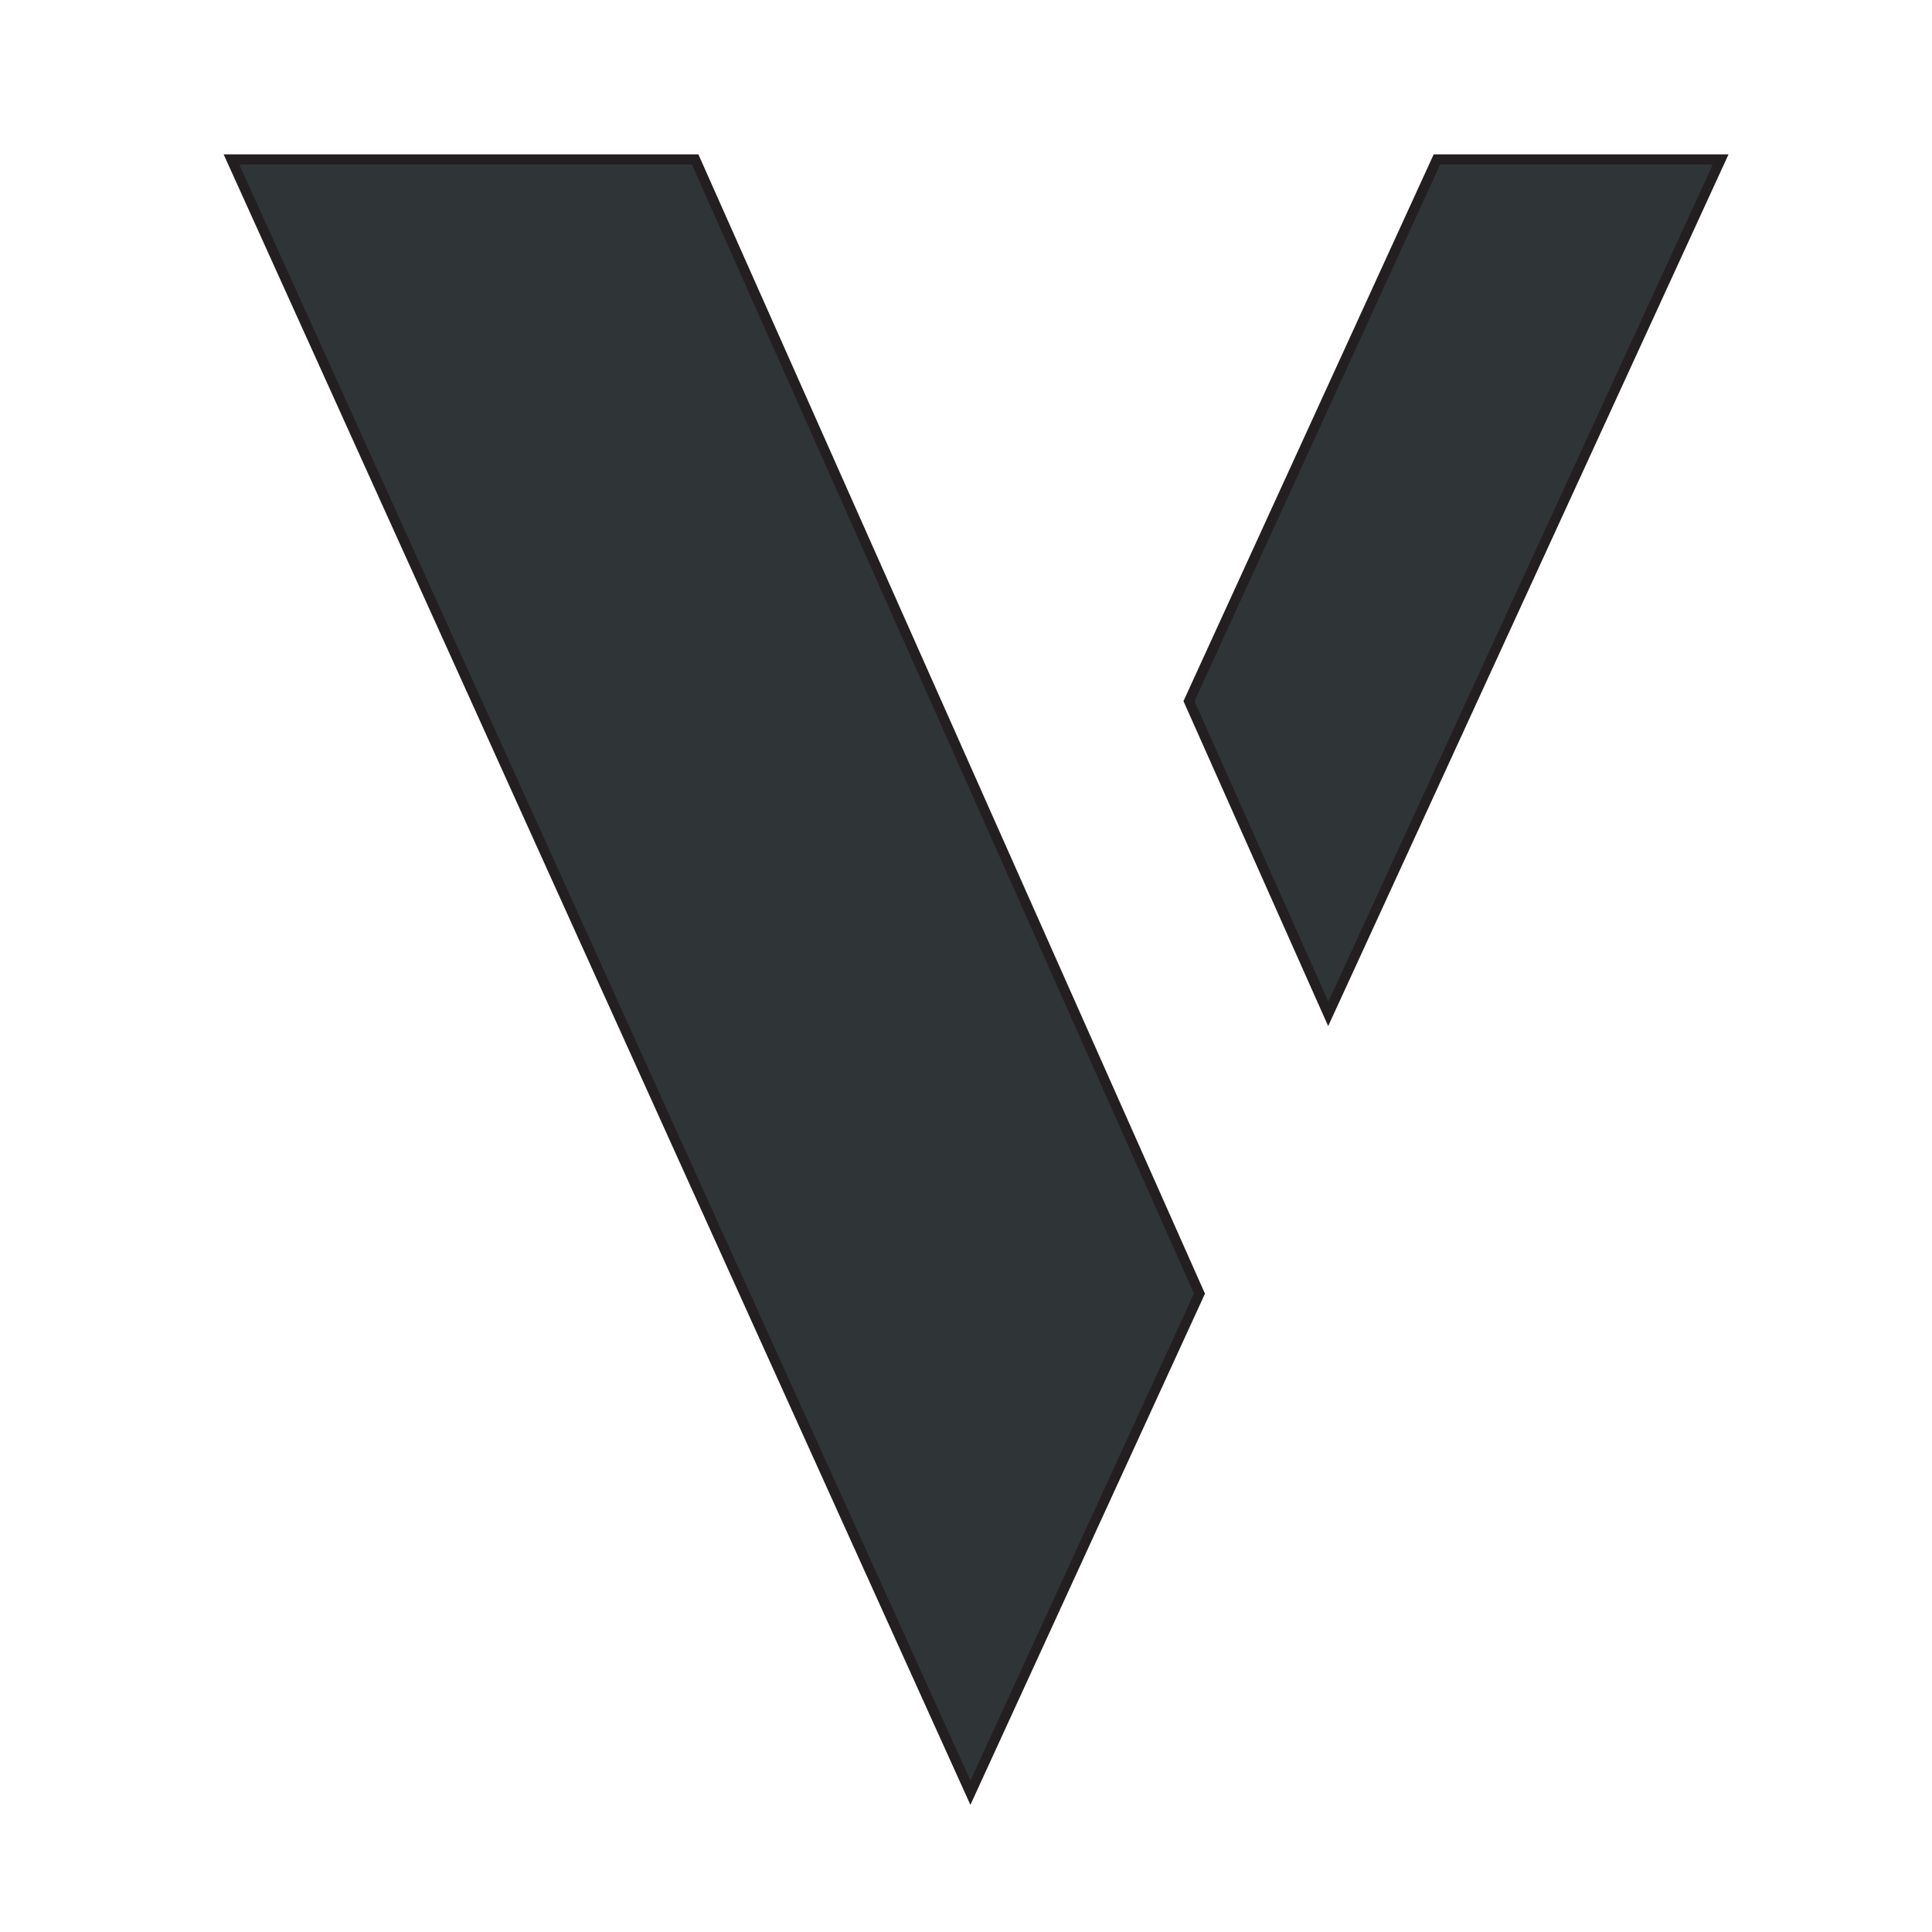 <?xml version="1.0" encoding="UTF-8"?><svg id="Layer_1" xmlns="http://www.w3.org/2000/svg" viewBox="0 0 48 48"><defs><style>.cls-1{fill:#2f3437;stroke:#231f20;stroke-miterlimit:10;stroke-width:.25px;}</style></defs><polygon class="cls-1" points="33 25.19 42.75 3.96 35.7 3.96 29.54 17.42 33 25.19"/><polygon class="cls-1" points="17.27 3.96 5.75 3.96 24.11 44.54 29.8 32.14 17.27 3.96"/></svg>